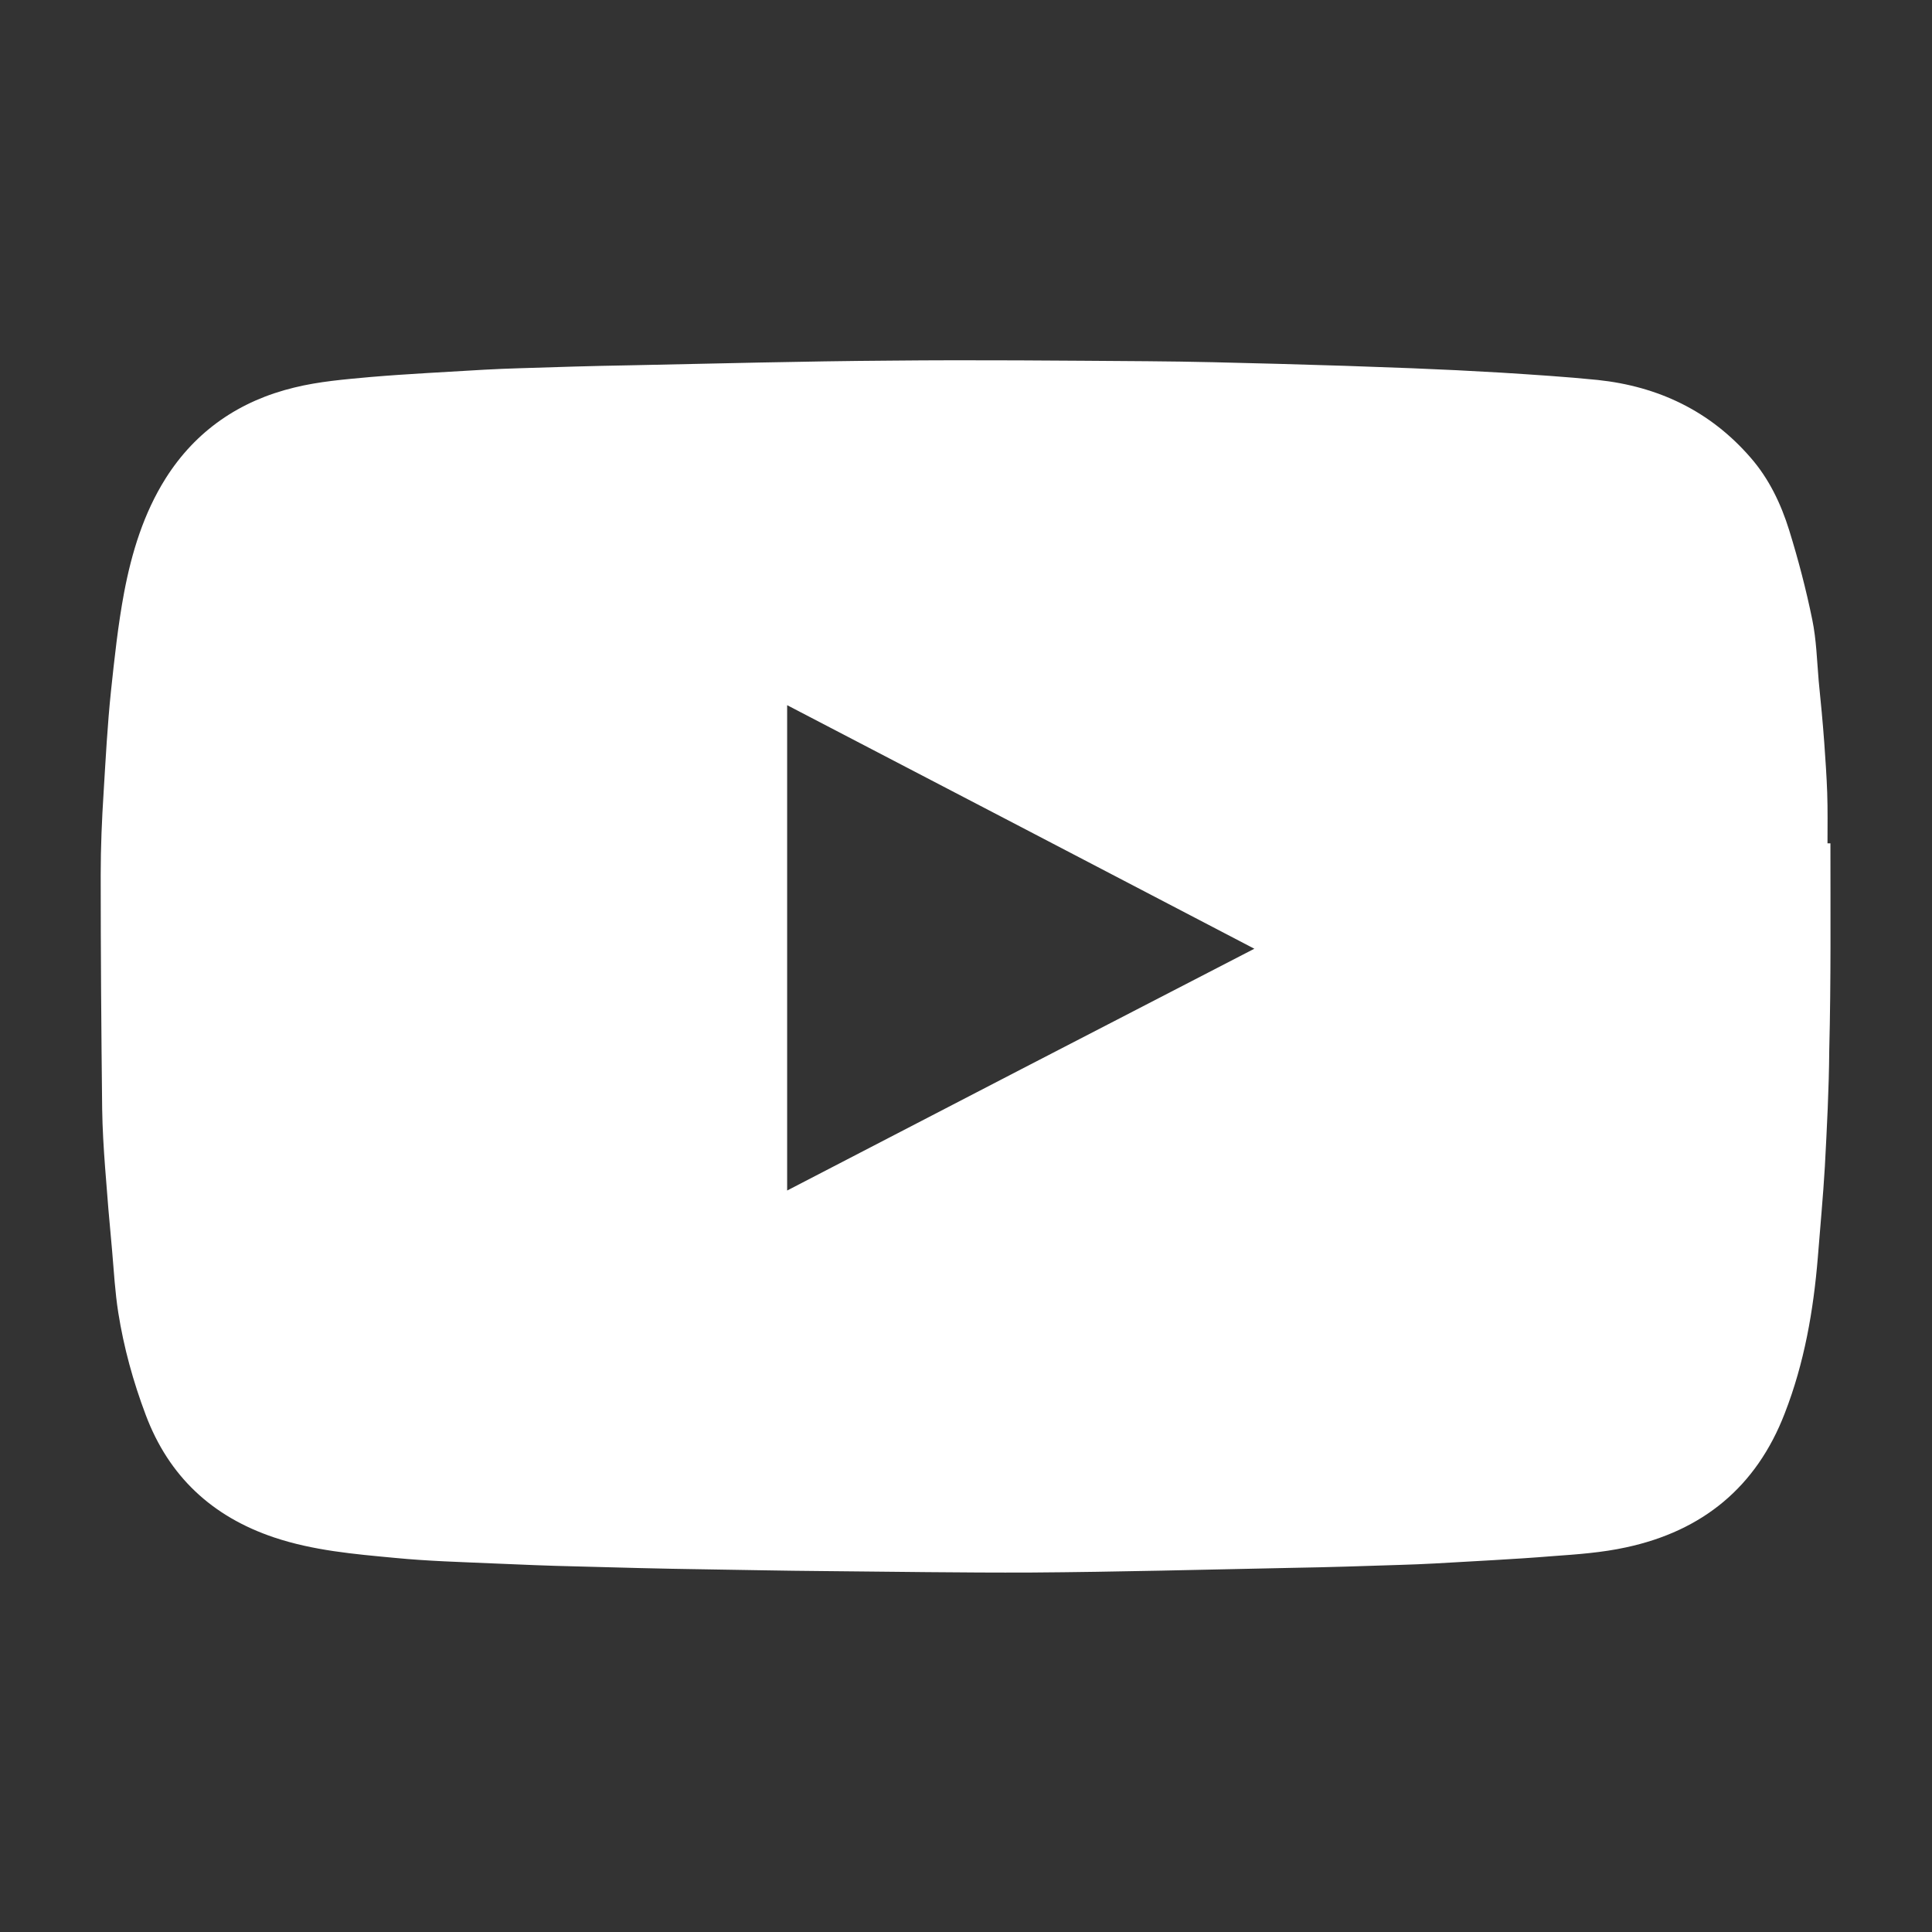 <?xml version="1.0" encoding="utf-8"?>
<!-- Generator: Adobe Illustrator 27.0.0, SVG Export Plug-In . SVG Version: 6.00 Build 0)  -->
<svg version="1.1" id="Layer_1" xmlns="http://www.w3.org/2000/svg" xmlns:xlink="http://www.w3.org/1999/xlink" x="0px" y="0px"
	 viewBox="0 0 66 66" style="enable-background:new 0 0 66 66;" xml:space="preserve">
<rect x="0" y="0" width="66" height="66" fill="#333333" stroke="none"/>
<style type="text/css">
	.st0{fill:#FFFFFF;}
</style>
<path class="st0" d="M-79.59,9.85c-0.43-0.23-0.85-0.48-1.26-0.75c-1.19-0.8-2.27-1.75-3.24-2.82c-2.42-2.84-3.32-5.71-3.65-7.72
	h0.02c-0.28-1.67-0.16-2.75-0.15-2.75h-11.01v43.61c0,0.59,0,1.16-0.02,1.74c0,0.07-0.01,0.14-0.02,0.21c0,0.03,0,0.06-0.01,0.1
	c0,0.01,0,0.02,0,0.03c-0.11,1.56-0.61,3.07-1.42,4.4c-0.82,1.33-1.95,2.43-3.28,3.2c-1.38,0.81-2.96,1.24-4.55,1.23
	c-5.13,0-9.29-4.28-9.29-9.58c0-5.29,4.16-9.57,9.29-9.57c0.97-0.01,1.93,0.15,2.86,0.46l0.01-11.49c-2.81-0.37-5.65-0.14-8.37,0.67
	c-2.71,0.82-5.23,2.19-7.4,4.05c-1.9,1.69-3.49,3.71-4.71,5.96c-0.47,0.82-2.22,4.12-2.43,9.47c-0.13,3.04,0.76,6.19,1.18,7.49v0.02
	c0.27,0.77,1.31,3.38,2.99,5.59c1.37,1.77,2.97,3.32,4.77,4.61v-0.02l0.03,0.02c5.33,3.71,11.24,3.47,11.24,3.47
	c1.03-0.04,4.45,0,8.35-1.89c4.32-2.09,6.77-5.21,6.77-5.21c1.57-1.87,2.81-3.99,3.69-6.28c1-2.68,1.33-5.9,1.33-7.19V17.76
	c0.13,0.08,1.91,1.29,1.91,1.29s2.57,1.68,6.56,2.78c2.87,0.78,6.74,0.95,6.74,0.95v-11.2C-74.02,11.72-76.77,11.28-79.59,9.85
	L-79.59,9.85z"/>
<path class="st0" d="M-22.29,21.46h-10.38v-6.8c0-2.55,1.7-3.15,2.89-3.15h7.31V0.28l-10.08-0.04c-11.18,0-13.72,8.37-13.72,13.73
	v7.48h-6.47v11.56h6.47v32.74h13.61V33.03h9.18L-22.29,21.46L-22.29,21.46z"/>
<path class="st0" d="M62.53,28.81h-0.1c0-0.58,0.01-1.15-0.01-1.73c-0.02-0.57-0.06-1.13-0.1-1.7c-0.05-0.7-0.12-1.41-0.19-2.11
	c-0.06-0.7-0.08-1.42-0.22-2.1c-0.21-1.03-0.48-2.06-0.79-3.06c-0.28-0.9-0.69-1.76-1.32-2.48c-1.38-1.59-3.15-2.43-5.22-2.65
	c-1.09-0.11-2.2-0.18-3.3-0.25c-1.01-0.06-2.02-0.11-3.04-0.15c-1.52-0.06-3.05-0.11-4.57-0.15c-1.49-0.04-2.99-0.08-4.48-0.09
	c-2.93-0.02-5.86-0.05-8.79-0.02c-2.97,0.02-5.94,0.1-8.91,0.16c-1.25,0.02-2.5,0.06-3.76,0.1c-0.4,0.01-0.79,0.03-1.19,0.05
	c-1.3,0.08-2.6,0.14-3.89,0.25c-0.87,0.08-1.75,0.15-2.6,0.36c-1.86,0.45-3.36,1.47-4.39,3.1c-0.75,1.19-1.16,2.53-1.42,3.9
	c-0.21,1.12-0.33,2.25-0.45,3.38c-0.12,1.15-0.18,2.3-0.25,3.44c-0.06,0.94-0.1,1.88-0.1,2.82c0,2.66,0.02,5.33,0.05,8
	c0.01,0.67,0.05,1.34,0.1,2c0.07,0.95,0.15,1.9,0.24,2.85c0.06,0.7,0.1,1.41,0.21,2.11c0.19,1.2,0.51,2.36,0.94,3.5
	c0.79,2.1,2.27,3.47,4.38,4.18c1.34,0.45,2.74,0.57,4.13,0.7c1.12,0.11,2.25,0.14,3.38,0.19c0.93,0.04,1.86,0.08,2.79,0.1
	c1.46,0.04,2.92,0.08,4.38,0.1c1.35,0.02,2.71,0.05,4.06,0.06c2.37,0.02,4.76,0.06,7.12,0.05c2.98-0.02,5.95-0.1,8.93-0.16
	c1.22-0.02,2.44-0.06,3.66-0.1c0.4-0.01,0.81-0.03,1.21-0.05c1.34-0.08,2.68-0.14,4.02-0.25c0.84-0.06,1.69-0.12,2.51-0.3
	c2.61-0.56,4.45-2.06,5.42-4.58c0.67-1.72,0.98-3.51,1.13-5.33c0.08-1.03,0.18-2.07,0.24-3.1c0.07-1.32,0.14-2.65,0.15-3.98
	C62.55,33.51,62.53,31.16,62.53,28.81L62.53,28.81z M26.89,40.67V24.09c5.32,2.77,10.62,5.53,15.96,8.32
	C37.52,35.16,32.23,37.9,26.89,40.67L26.89,40.67z"/>
</svg>
